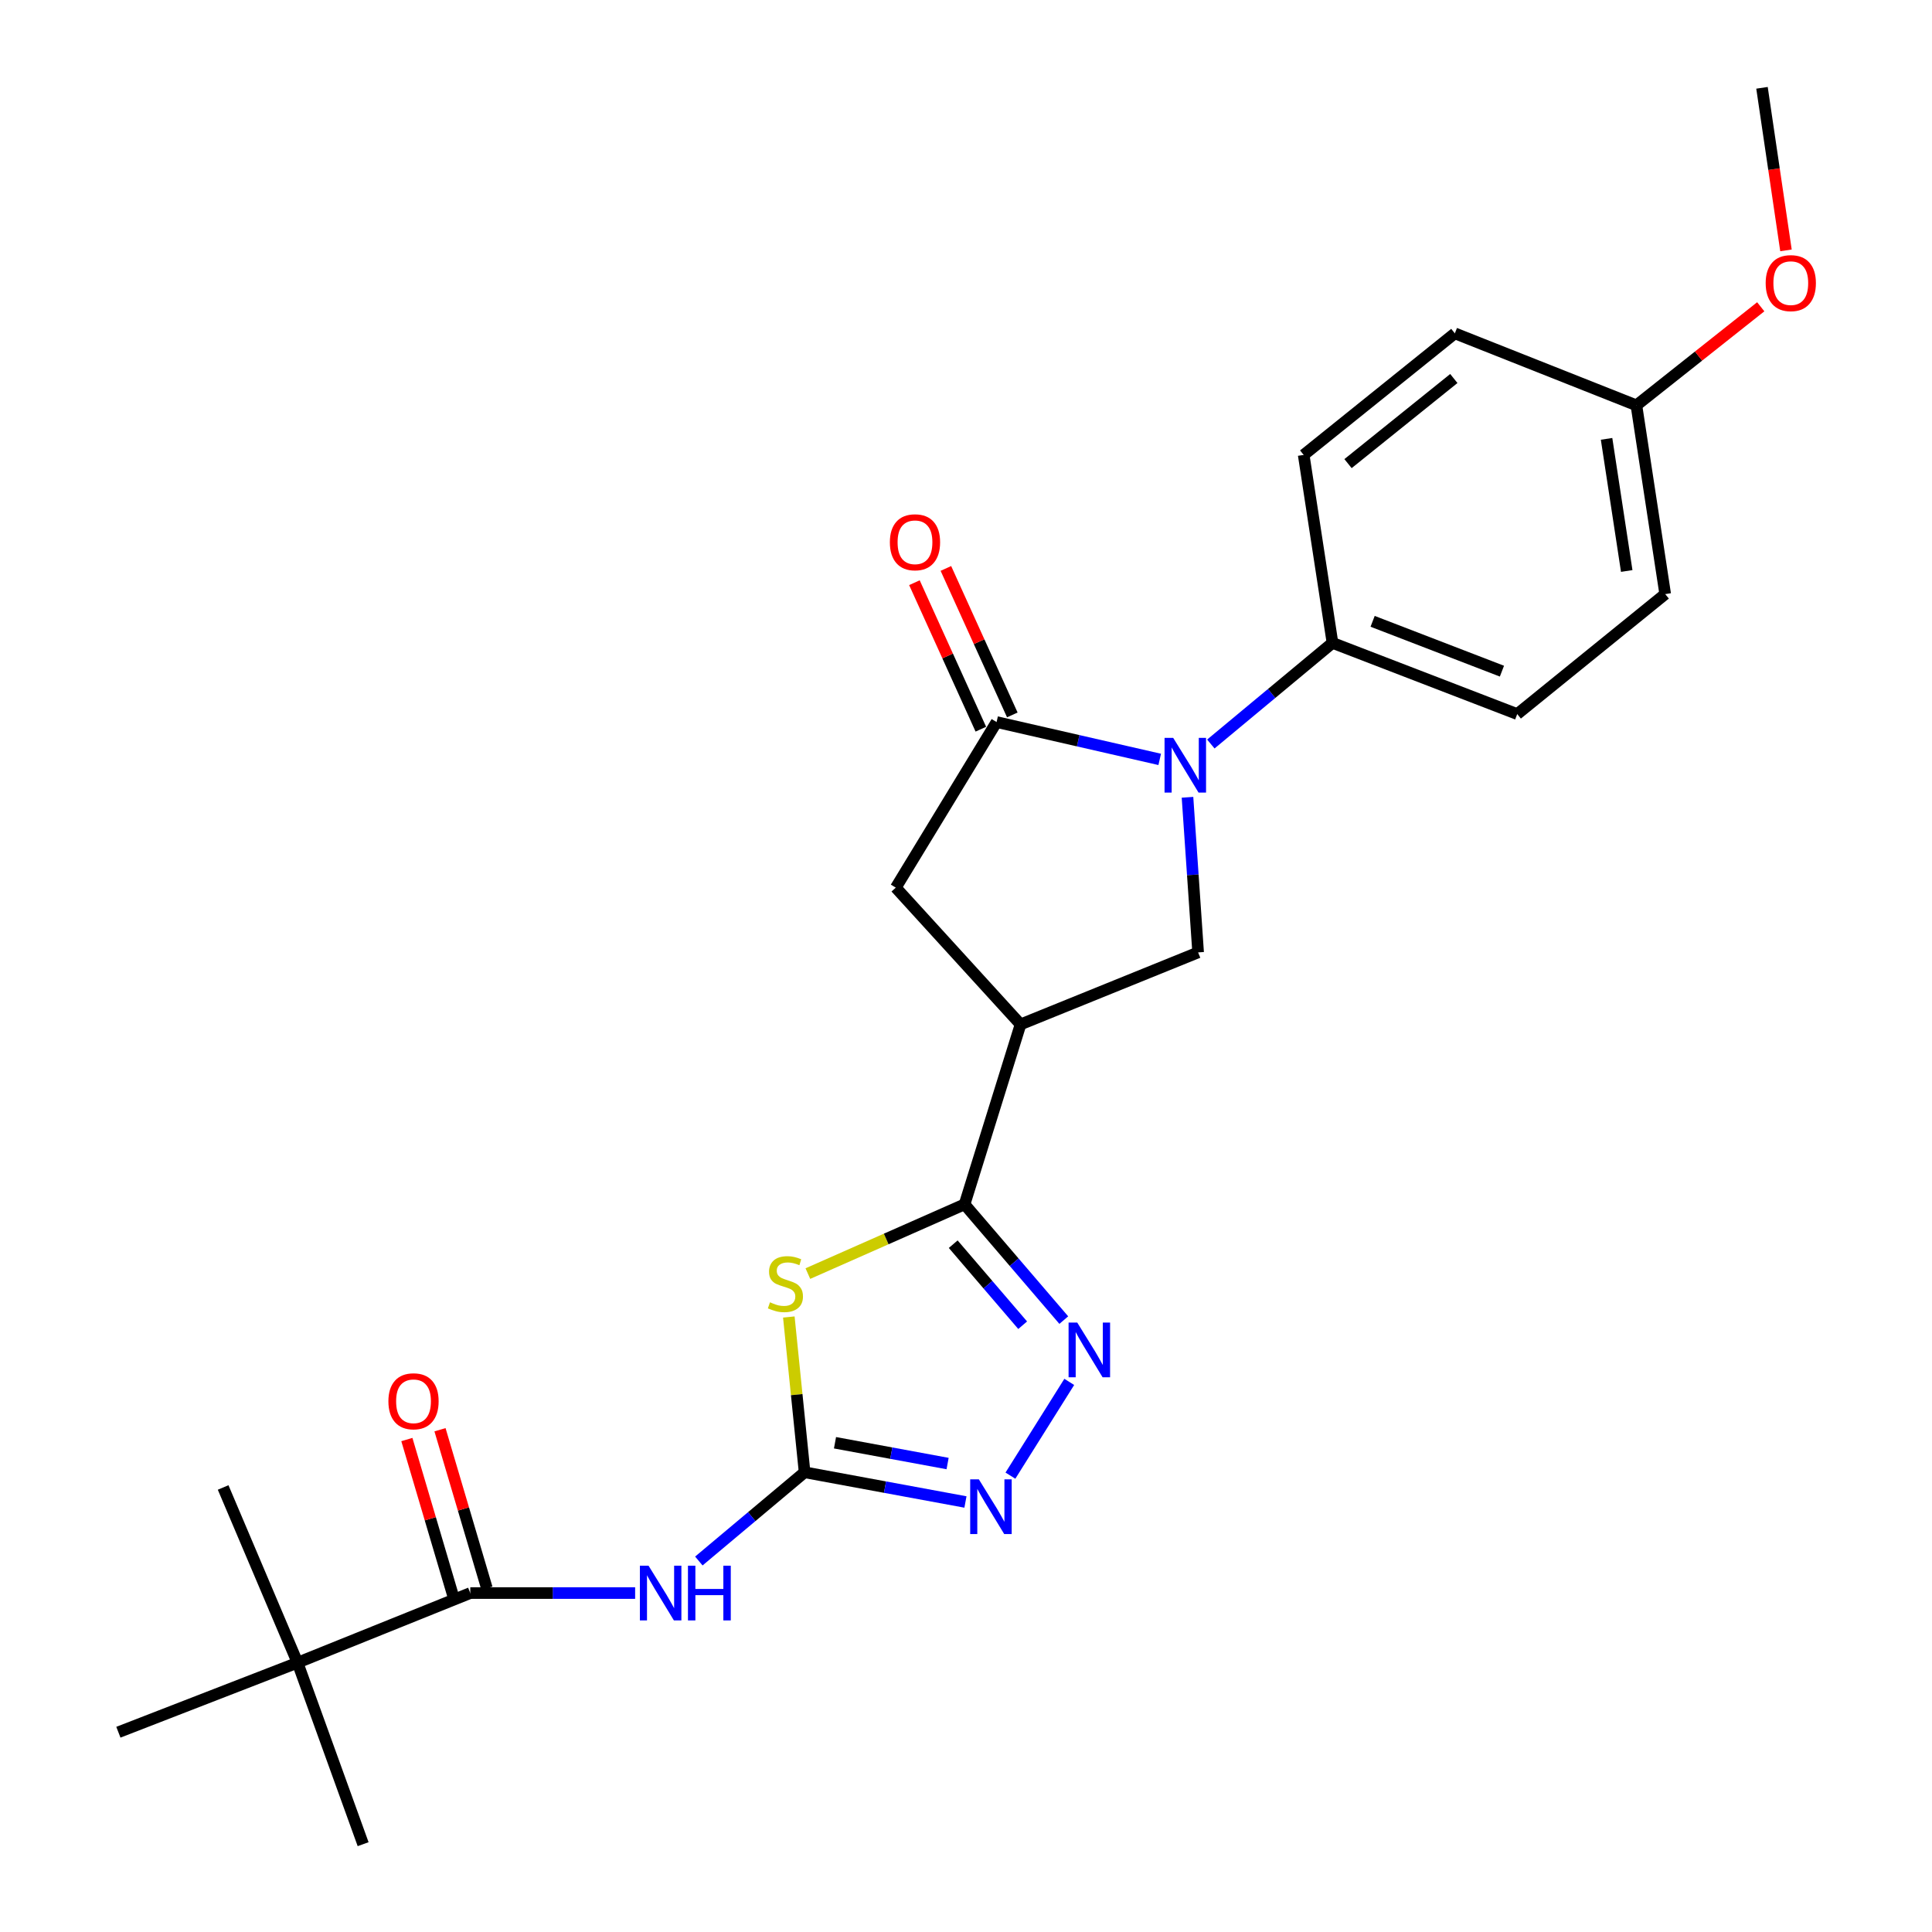 <?xml version='1.0' encoding='iso-8859-1'?>
<svg version='1.1' baseProfile='full'
              xmlns='http://www.w3.org/2000/svg'
                      xmlns:rdkit='http://www.rdkit.org/xml'
                      xmlns:xlink='http://www.w3.org/1999/xlink'
                  xml:space='preserve'
width='1000px' height='1000px' viewBox='0 0 1000 1000'>
<!-- END OF HEADER -->
<rect style='opacity:1.0;fill:#FFFFFF;stroke:none' width='1000' height='1000' x='0' y='0'> </rect>
<path class='bond-0' d='M 408.295,681.68 L 412.377,721.862' style='fill:none;fill-rule:evenodd;stroke:#CCCC00;stroke-width:6px;stroke-linecap:butt;stroke-linejoin:miter;stroke-opacity:1' />
<path class='bond-0' d='M 412.377,721.862 L 416.459,762.045' style='fill:none;fill-rule:evenodd;stroke:#000000;stroke-width:6px;stroke-linecap:butt;stroke-linejoin:miter;stroke-opacity:1' />
<path class='bond-2' d='M 418.148,659.211 L 458.703,641.287' style='fill:none;fill-rule:evenodd;stroke:#CCCC00;stroke-width:6px;stroke-linecap:butt;stroke-linejoin:miter;stroke-opacity:1' />
<path class='bond-2' d='M 458.703,641.287 L 499.257,623.363' style='fill:none;fill-rule:evenodd;stroke:#000000;stroke-width:6px;stroke-linecap:butt;stroke-linejoin:miter;stroke-opacity:1' />
<path class='bond-6' d='M 416.459,762.045 L 389.09,785.01' style='fill:none;fill-rule:evenodd;stroke:#000000;stroke-width:6px;stroke-linecap:butt;stroke-linejoin:miter;stroke-opacity:1' />
<path class='bond-6' d='M 389.09,785.01 L 361.721,807.974' style='fill:none;fill-rule:evenodd;stroke:#0000FF;stroke-width:6px;stroke-linecap:butt;stroke-linejoin:miter;stroke-opacity:1' />
<path class='bond-7' d='M 416.459,762.045 L 458.087,769.734' style='fill:none;fill-rule:evenodd;stroke:#000000;stroke-width:6px;stroke-linecap:butt;stroke-linejoin:miter;stroke-opacity:1' />
<path class='bond-7' d='M 458.087,769.734 L 499.716,777.422' style='fill:none;fill-rule:evenodd;stroke:#0000FF;stroke-width:6px;stroke-linecap:butt;stroke-linejoin:miter;stroke-opacity:1' />
<path class='bond-7' d='M 432.195,746.766 L 461.335,752.148' style='fill:none;fill-rule:evenodd;stroke:#000000;stroke-width:6px;stroke-linecap:butt;stroke-linejoin:miter;stroke-opacity:1' />
<path class='bond-7' d='M 461.335,752.148 L 490.475,757.53' style='fill:none;fill-rule:evenodd;stroke:#0000FF;stroke-width:6px;stroke-linecap:butt;stroke-linejoin:miter;stroke-opacity:1' />
<path class='bond-1' d='M 614.646,412.678 L 617.396,452.822' style='fill:none;fill-rule:evenodd;stroke:#0000FF;stroke-width:6px;stroke-linecap:butt;stroke-linejoin:miter;stroke-opacity:1' />
<path class='bond-1' d='M 617.396,452.822 L 620.146,492.966' style='fill:none;fill-rule:evenodd;stroke:#000000;stroke-width:6px;stroke-linecap:butt;stroke-linejoin:miter;stroke-opacity:1' />
<path class='bond-11' d='M 626.726,385.102 L 658.209,358.928' style='fill:none;fill-rule:evenodd;stroke:#0000FF;stroke-width:6px;stroke-linecap:butt;stroke-linejoin:miter;stroke-opacity:1' />
<path class='bond-11' d='M 658.209,358.928 L 689.691,332.754' style='fill:none;fill-rule:evenodd;stroke:#000000;stroke-width:6px;stroke-linecap:butt;stroke-linejoin:miter;stroke-opacity:1' />
<path class='bond-26' d='M 600.264,393.059 L 558.046,383.398' style='fill:none;fill-rule:evenodd;stroke:#0000FF;stroke-width:6px;stroke-linecap:butt;stroke-linejoin:miter;stroke-opacity:1' />
<path class='bond-26' d='M 558.046,383.398 L 515.829,373.736' style='fill:none;fill-rule:evenodd;stroke:#000000;stroke-width:6px;stroke-linecap:butt;stroke-linejoin:miter;stroke-opacity:1' />
<path class='bond-4' d='M 499.257,623.363 L 524.935,653.323' style='fill:none;fill-rule:evenodd;stroke:#000000;stroke-width:6px;stroke-linecap:butt;stroke-linejoin:miter;stroke-opacity:1' />
<path class='bond-4' d='M 524.935,653.323 L 550.614,683.284' style='fill:none;fill-rule:evenodd;stroke:#0000FF;stroke-width:6px;stroke-linecap:butt;stroke-linejoin:miter;stroke-opacity:1' />
<path class='bond-4' d='M 493.382,643.988 L 511.357,664.961' style='fill:none;fill-rule:evenodd;stroke:#000000;stroke-width:6px;stroke-linecap:butt;stroke-linejoin:miter;stroke-opacity:1' />
<path class='bond-4' d='M 511.357,664.961 L 529.332,685.933' style='fill:none;fill-rule:evenodd;stroke:#0000FF;stroke-width:6px;stroke-linecap:butt;stroke-linejoin:miter;stroke-opacity:1' />
<path class='bond-5' d='M 499.257,623.363 L 528.237,530.232' style='fill:none;fill-rule:evenodd;stroke:#000000;stroke-width:6px;stroke-linecap:butt;stroke-linejoin:miter;stroke-opacity:1' />
<path class='bond-3' d='M 515.829,373.736 L 463.66,459.435' style='fill:none;fill-rule:evenodd;stroke:#000000;stroke-width:6px;stroke-linecap:butt;stroke-linejoin:miter;stroke-opacity:1' />
<path class='bond-13' d='M 523.972,370.044 L 506.781,332.132' style='fill:none;fill-rule:evenodd;stroke:#000000;stroke-width:6px;stroke-linecap:butt;stroke-linejoin:miter;stroke-opacity:1' />
<path class='bond-13' d='M 506.781,332.132 L 489.591,294.22' style='fill:none;fill-rule:evenodd;stroke:#FF0000;stroke-width:6px;stroke-linecap:butt;stroke-linejoin:miter;stroke-opacity:1' />
<path class='bond-13' d='M 507.685,377.429 L 490.494,339.517' style='fill:none;fill-rule:evenodd;stroke:#000000;stroke-width:6px;stroke-linecap:butt;stroke-linejoin:miter;stroke-opacity:1' />
<path class='bond-13' d='M 490.494,339.517 L 473.304,301.605' style='fill:none;fill-rule:evenodd;stroke:#FF0000;stroke-width:6px;stroke-linecap:butt;stroke-linejoin:miter;stroke-opacity:1' />
<path class='bond-25' d='M 553.445,715.265 L 522.991,763.792' style='fill:none;fill-rule:evenodd;stroke:#0000FF;stroke-width:6px;stroke-linecap:butt;stroke-linejoin:miter;stroke-opacity:1' />
<path class='bond-8' d='M 528.237,530.232 L 620.146,492.966' style='fill:none;fill-rule:evenodd;stroke:#000000;stroke-width:6px;stroke-linecap:butt;stroke-linejoin:miter;stroke-opacity:1' />
<path class='bond-10' d='M 528.237,530.232 L 463.66,459.435' style='fill:none;fill-rule:evenodd;stroke:#000000;stroke-width:6px;stroke-linecap:butt;stroke-linejoin:miter;stroke-opacity:1' />
<path class='bond-9' d='M 328.743,824.566 L 286.082,824.566' style='fill:none;fill-rule:evenodd;stroke:#0000FF;stroke-width:6px;stroke-linecap:butt;stroke-linejoin:miter;stroke-opacity:1' />
<path class='bond-9' d='M 286.082,824.566 L 243.421,824.566' style='fill:none;fill-rule:evenodd;stroke:#000000;stroke-width:6px;stroke-linecap:butt;stroke-linejoin:miter;stroke-opacity:1' />
<path class='bond-12' d='M 243.421,824.566 L 154.006,860.6' style='fill:none;fill-rule:evenodd;stroke:#000000;stroke-width:6px;stroke-linecap:butt;stroke-linejoin:miter;stroke-opacity:1' />
<path class='bond-14' d='M 251.996,822.03 L 239.868,781.03' style='fill:none;fill-rule:evenodd;stroke:#000000;stroke-width:6px;stroke-linecap:butt;stroke-linejoin:miter;stroke-opacity:1' />
<path class='bond-14' d='M 239.868,781.03 L 227.74,740.03' style='fill:none;fill-rule:evenodd;stroke:#FF0000;stroke-width:6px;stroke-linecap:butt;stroke-linejoin:miter;stroke-opacity:1' />
<path class='bond-14' d='M 234.847,827.102 L 222.719,786.102' style='fill:none;fill-rule:evenodd;stroke:#000000;stroke-width:6px;stroke-linecap:butt;stroke-linejoin:miter;stroke-opacity:1' />
<path class='bond-14' d='M 222.719,786.102 L 210.592,745.103' style='fill:none;fill-rule:evenodd;stroke:#FF0000;stroke-width:6px;stroke-linecap:butt;stroke-linejoin:miter;stroke-opacity:1' />
<path class='bond-15' d='M 689.691,332.754 L 785.315,369.603' style='fill:none;fill-rule:evenodd;stroke:#000000;stroke-width:6px;stroke-linecap:butt;stroke-linejoin:miter;stroke-opacity:1' />
<path class='bond-15' d='M 710.465,321.595 L 777.402,347.389' style='fill:none;fill-rule:evenodd;stroke:#000000;stroke-width:6px;stroke-linecap:butt;stroke-linejoin:miter;stroke-opacity:1' />
<path class='bond-16' d='M 689.691,332.754 L 674.788,235.471' style='fill:none;fill-rule:evenodd;stroke:#000000;stroke-width:6px;stroke-linecap:butt;stroke-linejoin:miter;stroke-opacity:1' />
<path class='bond-21' d='M 154.006,860.6 L 115.498,769.914' style='fill:none;fill-rule:evenodd;stroke:#000000;stroke-width:6px;stroke-linecap:butt;stroke-linejoin:miter;stroke-opacity:1' />
<path class='bond-22' d='M 154.006,860.6 L 187.954,954.545' style='fill:none;fill-rule:evenodd;stroke:#000000;stroke-width:6px;stroke-linecap:butt;stroke-linejoin:miter;stroke-opacity:1' />
<path class='bond-23' d='M 154.006,860.6 L 61.273,896.595' style='fill:none;fill-rule:evenodd;stroke:#000000;stroke-width:6px;stroke-linecap:butt;stroke-linejoin:miter;stroke-opacity:1' />
<path class='bond-19' d='M 785.315,369.603 L 861.904,307.5' style='fill:none;fill-rule:evenodd;stroke:#000000;stroke-width:6px;stroke-linecap:butt;stroke-linejoin:miter;stroke-opacity:1' />
<path class='bond-18' d='M 674.788,235.471 L 753.026,172.543' style='fill:none;fill-rule:evenodd;stroke:#000000;stroke-width:6px;stroke-linecap:butt;stroke-linejoin:miter;stroke-opacity:1' />
<path class='bond-18' d='M 697.732,239.967 L 752.499,195.917' style='fill:none;fill-rule:evenodd;stroke:#000000;stroke-width:6px;stroke-linecap:butt;stroke-linejoin:miter;stroke-opacity:1' />
<path class='bond-17' d='M 847.001,209.799 L 753.026,172.543' style='fill:none;fill-rule:evenodd;stroke:#000000;stroke-width:6px;stroke-linecap:butt;stroke-linejoin:miter;stroke-opacity:1' />
<path class='bond-20' d='M 847.001,209.799 L 879.18,184.294' style='fill:none;fill-rule:evenodd;stroke:#000000;stroke-width:6px;stroke-linecap:butt;stroke-linejoin:miter;stroke-opacity:1' />
<path class='bond-20' d='M 879.18,184.294 L 911.359,158.788' style='fill:none;fill-rule:evenodd;stroke:#FF0000;stroke-width:6px;stroke-linecap:butt;stroke-linejoin:miter;stroke-opacity:1' />
<path class='bond-27' d='M 847.001,209.799 L 861.904,307.5' style='fill:none;fill-rule:evenodd;stroke:#000000;stroke-width:6px;stroke-linecap:butt;stroke-linejoin:miter;stroke-opacity:1' />
<path class='bond-27' d='M 831.558,227.151 L 841.99,295.541' style='fill:none;fill-rule:evenodd;stroke:#000000;stroke-width:6px;stroke-linecap:butt;stroke-linejoin:miter;stroke-opacity:1' />
<path class='bond-24' d='M 924.419,129.591 L 918.213,87.523' style='fill:none;fill-rule:evenodd;stroke:#FF0000;stroke-width:6px;stroke-linecap:butt;stroke-linejoin:miter;stroke-opacity:1' />
<path class='bond-24' d='M 918.213,87.523 L 912.006,45.455' style='fill:none;fill-rule:evenodd;stroke:#000000;stroke-width:6px;stroke-linecap:butt;stroke-linejoin:miter;stroke-opacity:1' />
<path  class='atom-0' d='M 398.534 674.065
Q 398.854 674.185, 400.174 674.745
Q 401.494 675.305, 402.934 675.665
Q 404.414 675.985, 405.854 675.985
Q 408.534 675.985, 410.094 674.705
Q 411.654 673.385, 411.654 671.105
Q 411.654 669.545, 410.854 668.585
Q 410.094 667.625, 408.894 667.105
Q 407.694 666.585, 405.694 665.985
Q 403.174 665.225, 401.654 664.505
Q 400.174 663.785, 399.094 662.265
Q 398.054 660.745, 398.054 658.185
Q 398.054 654.625, 400.454 652.425
Q 402.894 650.225, 407.694 650.225
Q 410.974 650.225, 414.694 651.785
L 413.774 654.865
Q 410.374 653.465, 407.814 653.465
Q 405.054 653.465, 403.534 654.625
Q 402.014 655.745, 402.054 657.705
Q 402.054 659.225, 402.814 660.145
Q 403.614 661.065, 404.734 661.585
Q 405.894 662.105, 407.814 662.705
Q 410.374 663.505, 411.894 664.305
Q 413.414 665.105, 414.494 666.745
Q 415.614 668.345, 415.614 671.105
Q 415.614 675.025, 412.974 677.145
Q 410.374 679.225, 406.014 679.225
Q 403.494 679.225, 401.574 678.665
Q 399.694 678.145, 397.454 677.225
L 398.534 674.065
' fill='#CCCC00'/>
<path  class='atom-2' d='M 607.249 381.93
L 616.529 396.93
Q 617.449 398.41, 618.929 401.09
Q 620.409 403.77, 620.489 403.93
L 620.489 381.93
L 624.249 381.93
L 624.249 410.25
L 620.369 410.25
L 610.409 393.85
Q 609.249 391.93, 608.009 389.73
Q 606.809 387.53, 606.449 386.85
L 606.449 410.25
L 602.769 410.25
L 602.769 381.93
L 607.249 381.93
' fill='#0000FF'/>
<path  class='atom-5' d='M 557.575 684.55
L 566.855 699.55
Q 567.775 701.03, 569.255 703.71
Q 570.735 706.39, 570.815 706.55
L 570.815 684.55
L 574.575 684.55
L 574.575 712.87
L 570.695 712.87
L 560.735 696.47
Q 559.575 694.55, 558.335 692.35
Q 557.135 690.15, 556.775 689.47
L 556.775 712.87
L 553.095 712.87
L 553.095 684.55
L 557.575 684.55
' fill='#0000FF'/>
<path  class='atom-7' d='M 335.687 810.406
L 344.967 825.406
Q 345.887 826.886, 347.367 829.566
Q 348.847 832.246, 348.927 832.406
L 348.927 810.406
L 352.687 810.406
L 352.687 838.726
L 348.807 838.726
L 338.847 822.326
Q 337.687 820.406, 336.447 818.206
Q 335.247 816.006, 334.887 815.326
L 334.887 838.726
L 331.207 838.726
L 331.207 810.406
L 335.687 810.406
' fill='#0000FF'/>
<path  class='atom-7' d='M 356.087 810.406
L 359.927 810.406
L 359.927 822.446
L 374.407 822.446
L 374.407 810.406
L 378.247 810.406
L 378.247 838.726
L 374.407 838.726
L 374.407 825.646
L 359.927 825.646
L 359.927 838.726
L 356.087 838.726
L 356.087 810.406
' fill='#0000FF'/>
<path  class='atom-8' d='M 506.648 765.699
L 515.928 780.699
Q 516.848 782.179, 518.328 784.859
Q 519.808 787.539, 519.888 787.699
L 519.888 765.699
L 523.648 765.699
L 523.648 794.019
L 519.768 794.019
L 509.808 777.619
Q 508.648 775.699, 507.408 773.499
Q 506.208 771.299, 505.848 770.619
L 505.848 794.019
L 502.168 794.019
L 502.168 765.699
L 506.648 765.699
' fill='#0000FF'/>
<path  class='atom-14' d='M 460.595 280.676
Q 460.595 273.876, 463.955 270.076
Q 467.315 266.276, 473.595 266.276
Q 479.875 266.276, 483.235 270.076
Q 486.595 273.876, 486.595 280.676
Q 486.595 287.556, 483.195 291.476
Q 479.795 295.356, 473.595 295.356
Q 467.355 295.356, 463.955 291.476
Q 460.595 287.596, 460.595 280.676
M 473.595 292.156
Q 477.915 292.156, 480.235 289.276
Q 482.595 286.356, 482.595 280.676
Q 482.595 275.116, 480.235 272.316
Q 477.915 269.476, 473.595 269.476
Q 469.275 269.476, 466.915 272.276
Q 464.595 275.076, 464.595 280.676
Q 464.595 286.396, 466.915 289.276
Q 469.275 292.156, 473.595 292.156
' fill='#FF0000'/>
<path  class='atom-15' d='M 201.034 725.296
Q 201.034 718.496, 204.394 714.696
Q 207.754 710.896, 214.034 710.896
Q 220.314 710.896, 223.674 714.696
Q 227.034 718.496, 227.034 725.296
Q 227.034 732.176, 223.634 736.096
Q 220.234 739.976, 214.034 739.976
Q 207.794 739.976, 204.394 736.096
Q 201.034 732.216, 201.034 725.296
M 214.034 736.776
Q 218.354 736.776, 220.674 733.896
Q 223.034 730.976, 223.034 725.296
Q 223.034 719.736, 220.674 716.936
Q 218.354 714.096, 214.034 714.096
Q 209.714 714.096, 207.354 716.896
Q 205.034 719.696, 205.034 725.296
Q 205.034 731.016, 207.354 733.896
Q 209.714 736.776, 214.034 736.776
' fill='#FF0000'/>
<path  class='atom-21' d='M 913.909 146.544
Q 913.909 139.744, 917.269 135.944
Q 920.629 132.144, 926.909 132.144
Q 933.189 132.144, 936.549 135.944
Q 939.909 139.744, 939.909 146.544
Q 939.909 153.424, 936.509 157.344
Q 933.109 161.224, 926.909 161.224
Q 920.669 161.224, 917.269 157.344
Q 913.909 153.464, 913.909 146.544
M 926.909 158.024
Q 931.229 158.024, 933.549 155.144
Q 935.909 152.224, 935.909 146.544
Q 935.909 140.984, 933.549 138.184
Q 931.229 135.344, 926.909 135.344
Q 922.589 135.344, 920.229 138.144
Q 917.909 140.944, 917.909 146.544
Q 917.909 152.264, 920.229 155.144
Q 922.589 158.024, 926.909 158.024
' fill='#FF0000'/>
</svg>

